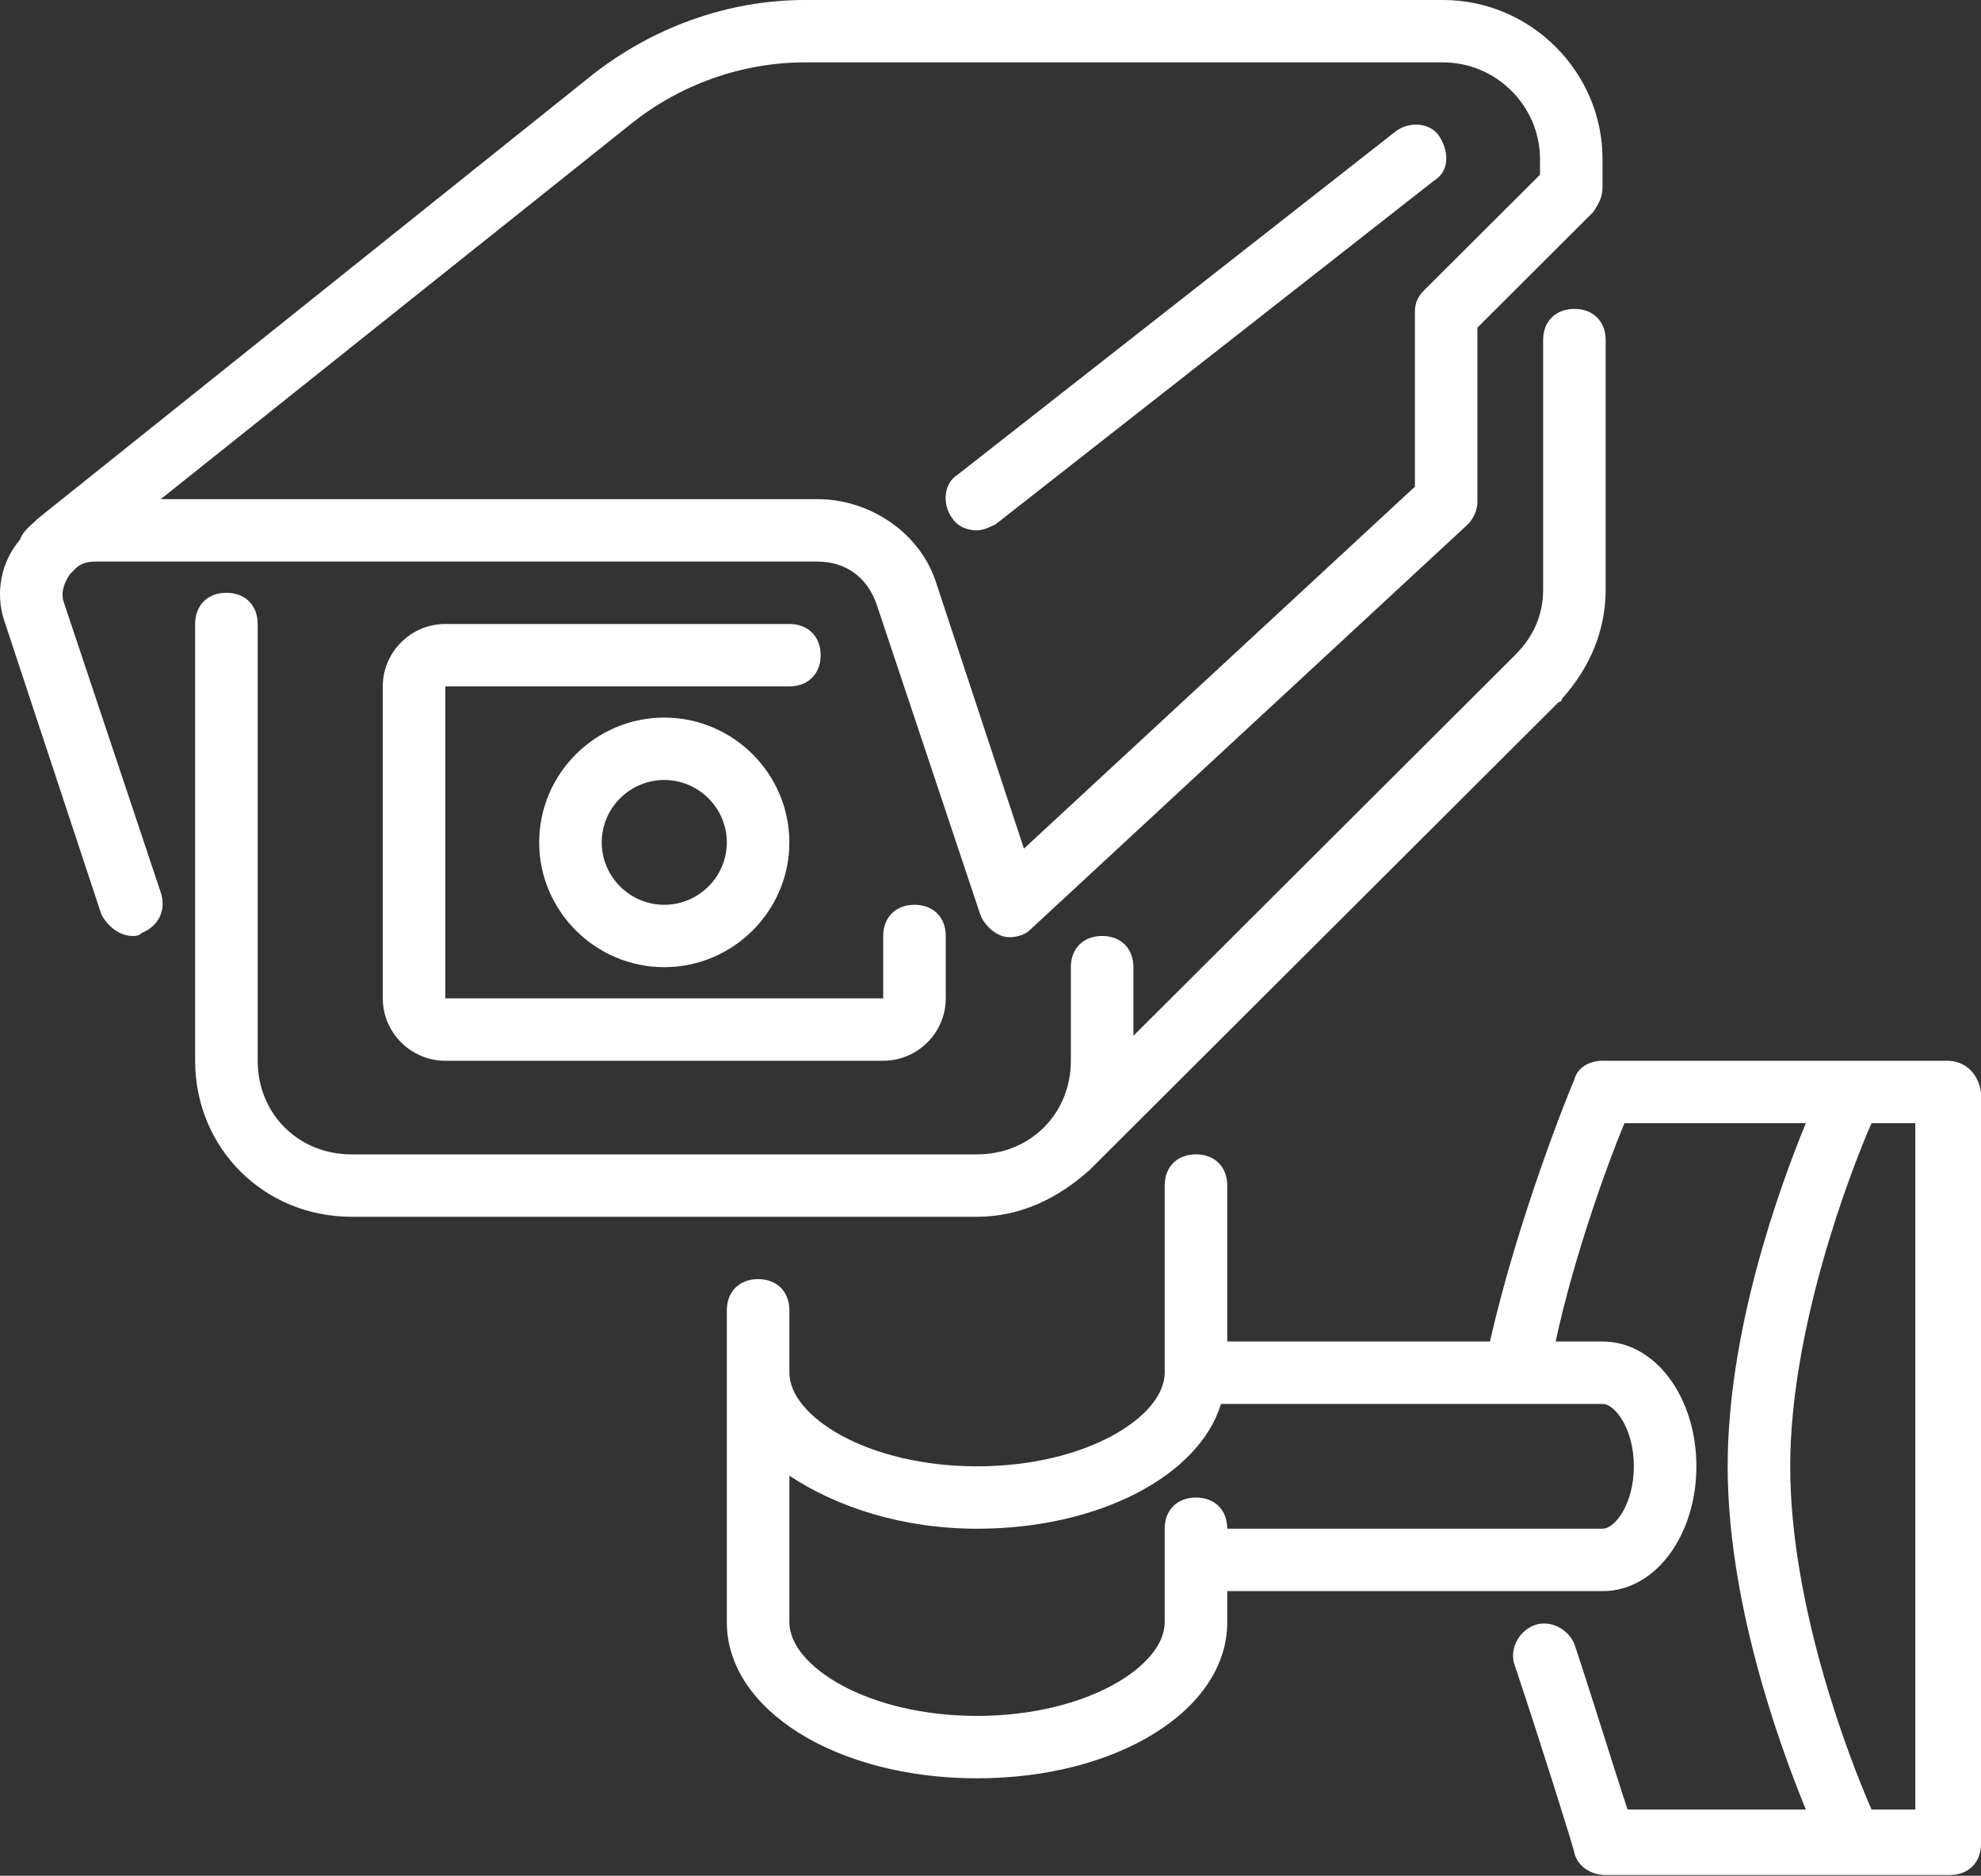 <?xml version="1.0" encoding="UTF-8"?>
<svg xmlns="http://www.w3.org/2000/svg" width="75" height="71" viewBox="0 0 75 71" fill="none">
  <rect x="0" y="0" width="75" height="71" fill="#333333" stroke="none"/>
  <path d="M20.413 31.886C20.413 34.484 22.544 36.609 25.149 36.609C27.754 36.609 29.885 34.484 29.885 31.886C29.885 29.288 27.754 27.162 25.149 27.162C22.544 27.162 20.413 29.288 20.413 31.886ZM27.517 31.886C27.517 33.185 26.451 34.248 25.149 34.248C23.846 34.248 22.781 33.185 22.781 31.886C22.781 30.587 23.846 29.524 25.149 29.524C26.451 29.524 27.517 30.587 27.517 31.886ZM29.885 25.981H16.86V37.79H33.438V35.428C33.438 34.72 33.911 34.248 34.622 34.248C35.332 34.248 35.806 34.72 35.806 35.428V37.79C35.806 39.089 34.74 40.152 33.438 40.152H16.86C15.558 40.152 14.492 39.089 14.492 37.79V25.981C14.492 24.682 15.558 23.619 16.86 23.619H29.885C30.596 23.619 31.069 24.092 31.069 24.8C31.069 25.509 30.596 25.981 29.885 25.981ZM36.99 46.057H13.308C9.993 46.057 7.388 43.459 7.388 40.152V23.619C7.388 22.911 7.861 22.438 8.572 22.438C9.282 22.438 9.756 22.911 9.756 23.619V40.152C9.756 42.16 11.295 43.695 13.308 43.695H36.99C39.003 43.695 40.542 42.16 40.542 40.152V36.609C40.542 35.901 41.016 35.428 41.726 35.428C42.437 35.428 42.91 35.901 42.91 36.609V39.208L57.356 24.8C58.067 24.092 58.422 23.265 58.422 22.32V12.873C58.422 12.164 58.896 11.692 59.606 11.692C60.317 11.692 60.79 12.164 60.79 12.873V22.32C60.79 23.855 60.198 25.273 59.133 26.453C59.133 26.453 59.133 26.572 59.014 26.572L41.253 44.285C40.069 45.348 38.648 46.057 36.99 46.057ZM2.414 22.792C2.296 22.438 2.414 22.083 2.651 21.729L2.888 21.493C3.006 21.375 3.243 21.257 3.598 21.257H30.95C32.016 21.257 32.845 21.847 33.2 22.91L37.108 34.601C37.226 34.956 37.581 35.31 37.937 35.428C38.292 35.546 38.765 35.428 39.002 35.192L55.58 19.84C55.816 19.603 55.935 19.249 55.935 19.013V12.4L60.316 8.03C60.553 7.676 60.671 7.44 60.671 7.086V6.023C60.671 2.716 57.948 0 54.632 0H30.477C27.517 0 24.675 1.063 22.425 2.834L1.466 19.603C1.229 19.84 0.874 20.076 0.755 20.43C0.045 21.257 -0.192 22.438 0.163 23.5L3.834 34.601C4.071 35.074 4.544 35.428 5.018 35.428C5.136 35.428 5.255 35.428 5.373 35.31C5.965 35.074 6.32 34.483 6.084 33.775L2.414 22.792ZM23.847 4.723C25.742 3.188 28.11 2.361 30.478 2.361H54.634C56.647 2.361 58.304 4.014 58.304 6.022V6.613L53.923 10.982C53.686 11.218 53.568 11.454 53.568 11.809V18.422L38.766 32.121L35.451 22.083C34.858 20.193 32.964 18.894 30.951 18.894H6.085L23.847 4.723ZM36.043 19.603C35.688 19.13 35.688 18.304 36.28 17.949L52.857 4.959C53.331 4.605 54.16 4.605 54.515 5.195C54.87 5.786 54.87 6.494 54.278 6.849L37.701 19.839C37.464 19.957 37.227 20.075 36.991 20.075C36.635 20.075 36.28 19.957 36.043 19.603ZM73.698 40.151H60.672C60.199 40.151 59.725 40.387 59.607 40.859C59.488 41.096 57.475 46.056 56.41 50.779H46.463V44.875C46.463 44.166 45.99 43.694 45.279 43.694C44.569 43.694 44.095 44.166 44.095 44.875V51.96C44.095 53.614 41.135 55.503 36.991 55.503C32.846 55.503 29.886 53.614 29.886 51.96V49.598C29.886 48.89 29.412 48.417 28.702 48.417C27.991 48.417 27.518 48.89 27.518 49.598V61.408C27.518 64.714 31.662 67.312 36.991 67.312C42.319 67.312 46.463 64.714 46.463 61.408V60.227H60.672C62.685 60.227 64.225 58.101 64.225 55.503C64.225 52.905 62.685 50.779 60.672 50.779H58.896C59.607 47.473 60.909 43.93 61.501 42.513H68.369C67.303 45.111 65.409 50.425 65.409 55.503C65.409 60.581 67.303 65.895 68.369 68.493H61.62C61.146 67.076 60.317 64.36 59.607 62.234C59.37 61.644 58.66 61.289 58.067 61.526C57.475 61.762 57.12 62.471 57.357 63.061C58.304 65.895 59.607 70.028 59.607 70.147C59.725 70.619 60.199 70.973 60.791 70.973H73.816C74.526 70.973 75 70.501 75 69.792V41.331C74.882 40.623 74.408 40.15 73.698 40.15V40.151ZM61.857 55.503C61.857 56.92 61.146 57.865 60.672 57.865H46.463C46.463 57.156 45.99 56.684 45.279 56.684C44.569 56.684 44.095 57.156 44.095 57.865V61.408C44.095 63.061 41.135 64.95 36.991 64.95C32.846 64.95 29.886 63.061 29.886 61.408V55.857C31.662 57.038 34.149 57.865 36.991 57.865C41.608 57.865 45.398 55.857 46.227 53.141H60.672C61.146 53.141 61.857 54.086 61.857 55.503ZM72.513 68.493H70.856C70.027 66.604 67.777 60.817 67.777 55.503C67.777 50.307 70.027 44.402 70.856 42.513H72.513V68.493Z" fill="white"></path>
</svg>
